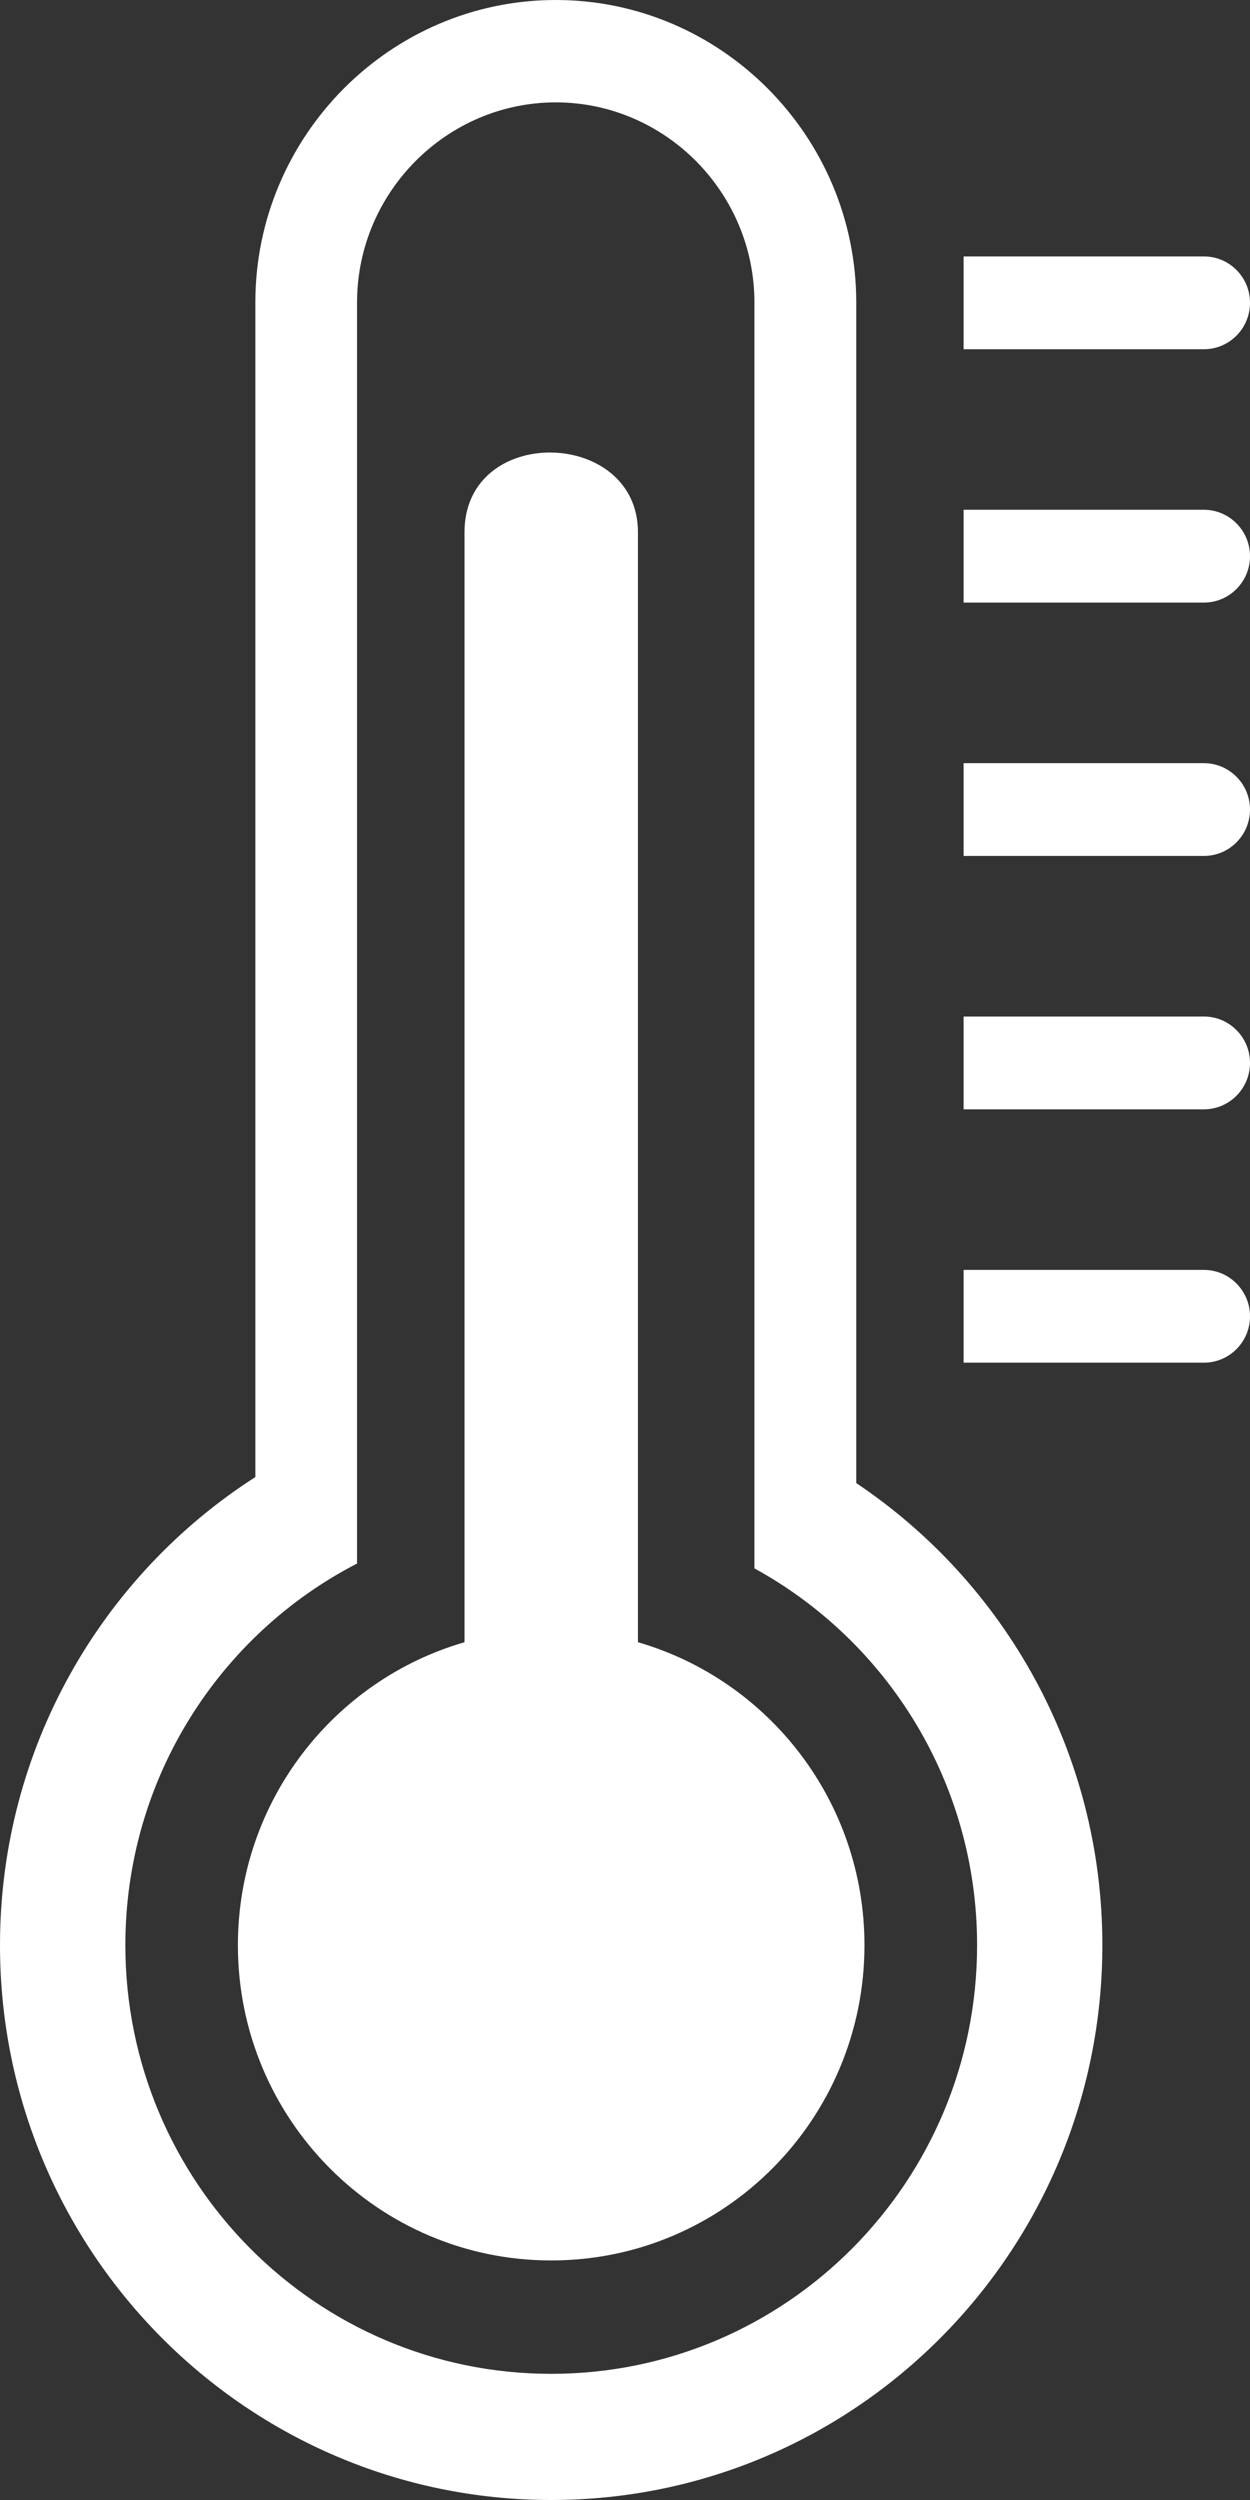 <svg width="28" height="56" viewBox="0 0 28 56" fill="none" xmlns="http://www.w3.org/2000/svg">
<rect x="0" y="0" width="28" height="56" fill="#333333" stroke="none"/>
<g clip-path="url(#clip0_2618_1978)">
<path fill-rule="evenodd" clip-rule="evenodd" d="M16.899 21.462V6.773C16.899 5.542 16.398 4.423 15.592 3.61C14.785 2.798 13.671 2.293 12.449 2.293C11.226 2.293 10.115 2.798 9.306 3.61C8.5 4.423 7.998 5.542 7.998 6.773V35.023C4.916 36.614 2.808 39.846 2.808 43.573C2.808 48.875 7.077 53.174 12.347 53.174C17.616 53.174 21.887 48.875 21.887 43.573C21.887 39.929 19.871 36.76 16.899 35.132V21.462ZM14.29 36.786C17.219 37.634 19.364 40.35 19.364 43.573C19.364 47.473 16.223 50.634 12.347 50.634C8.472 50.634 5.329 47.473 5.329 43.573C5.329 40.35 7.474 37.634 10.405 36.786V11.922C10.405 9.493 14.29 9.59 14.29 11.922V36.786ZM21.585 7.823V5.744H26.967C27.537 5.744 28 6.208 28 6.783C28 7.357 27.537 7.823 26.967 7.823H21.585ZM21.585 13.498V11.419H26.967C27.537 11.419 28 11.885 28 12.459C28 13.032 27.537 13.498 26.967 13.498H21.585ZM21.585 19.173V17.095H26.967C27.537 17.095 28 17.561 28 18.134C28 18.707 27.537 19.173 26.967 19.173H21.585ZM21.585 24.849V22.77H26.967C27.537 22.77 28 23.236 28 23.809C28 24.383 27.537 24.849 26.967 24.849H21.585ZM21.585 30.524V28.446H26.967C27.537 28.446 28 28.912 28 29.485C28 30.06 27.537 30.524 26.967 30.524H21.585ZM19.18 33.221C22.504 35.448 24.693 39.253 24.693 43.573C24.693 50.436 19.165 56 12.347 56C5.528 56 0 50.436 0 43.573C0 39.165 2.281 35.291 5.72 33.086V6.773C5.72 4.909 6.477 3.217 7.696 1.988C8.916 0.762 10.597 0 12.449 0C14.301 0 15.984 0.762 17.202 1.988C18.423 3.217 19.18 4.909 19.18 6.773V33.221Z" fill="white"/>
</g>
<defs>
<clipPath id="clip0_2618_1978">
<rect width="28" height="56" fill="white"/>
</clipPath>
</defs>
</svg>
